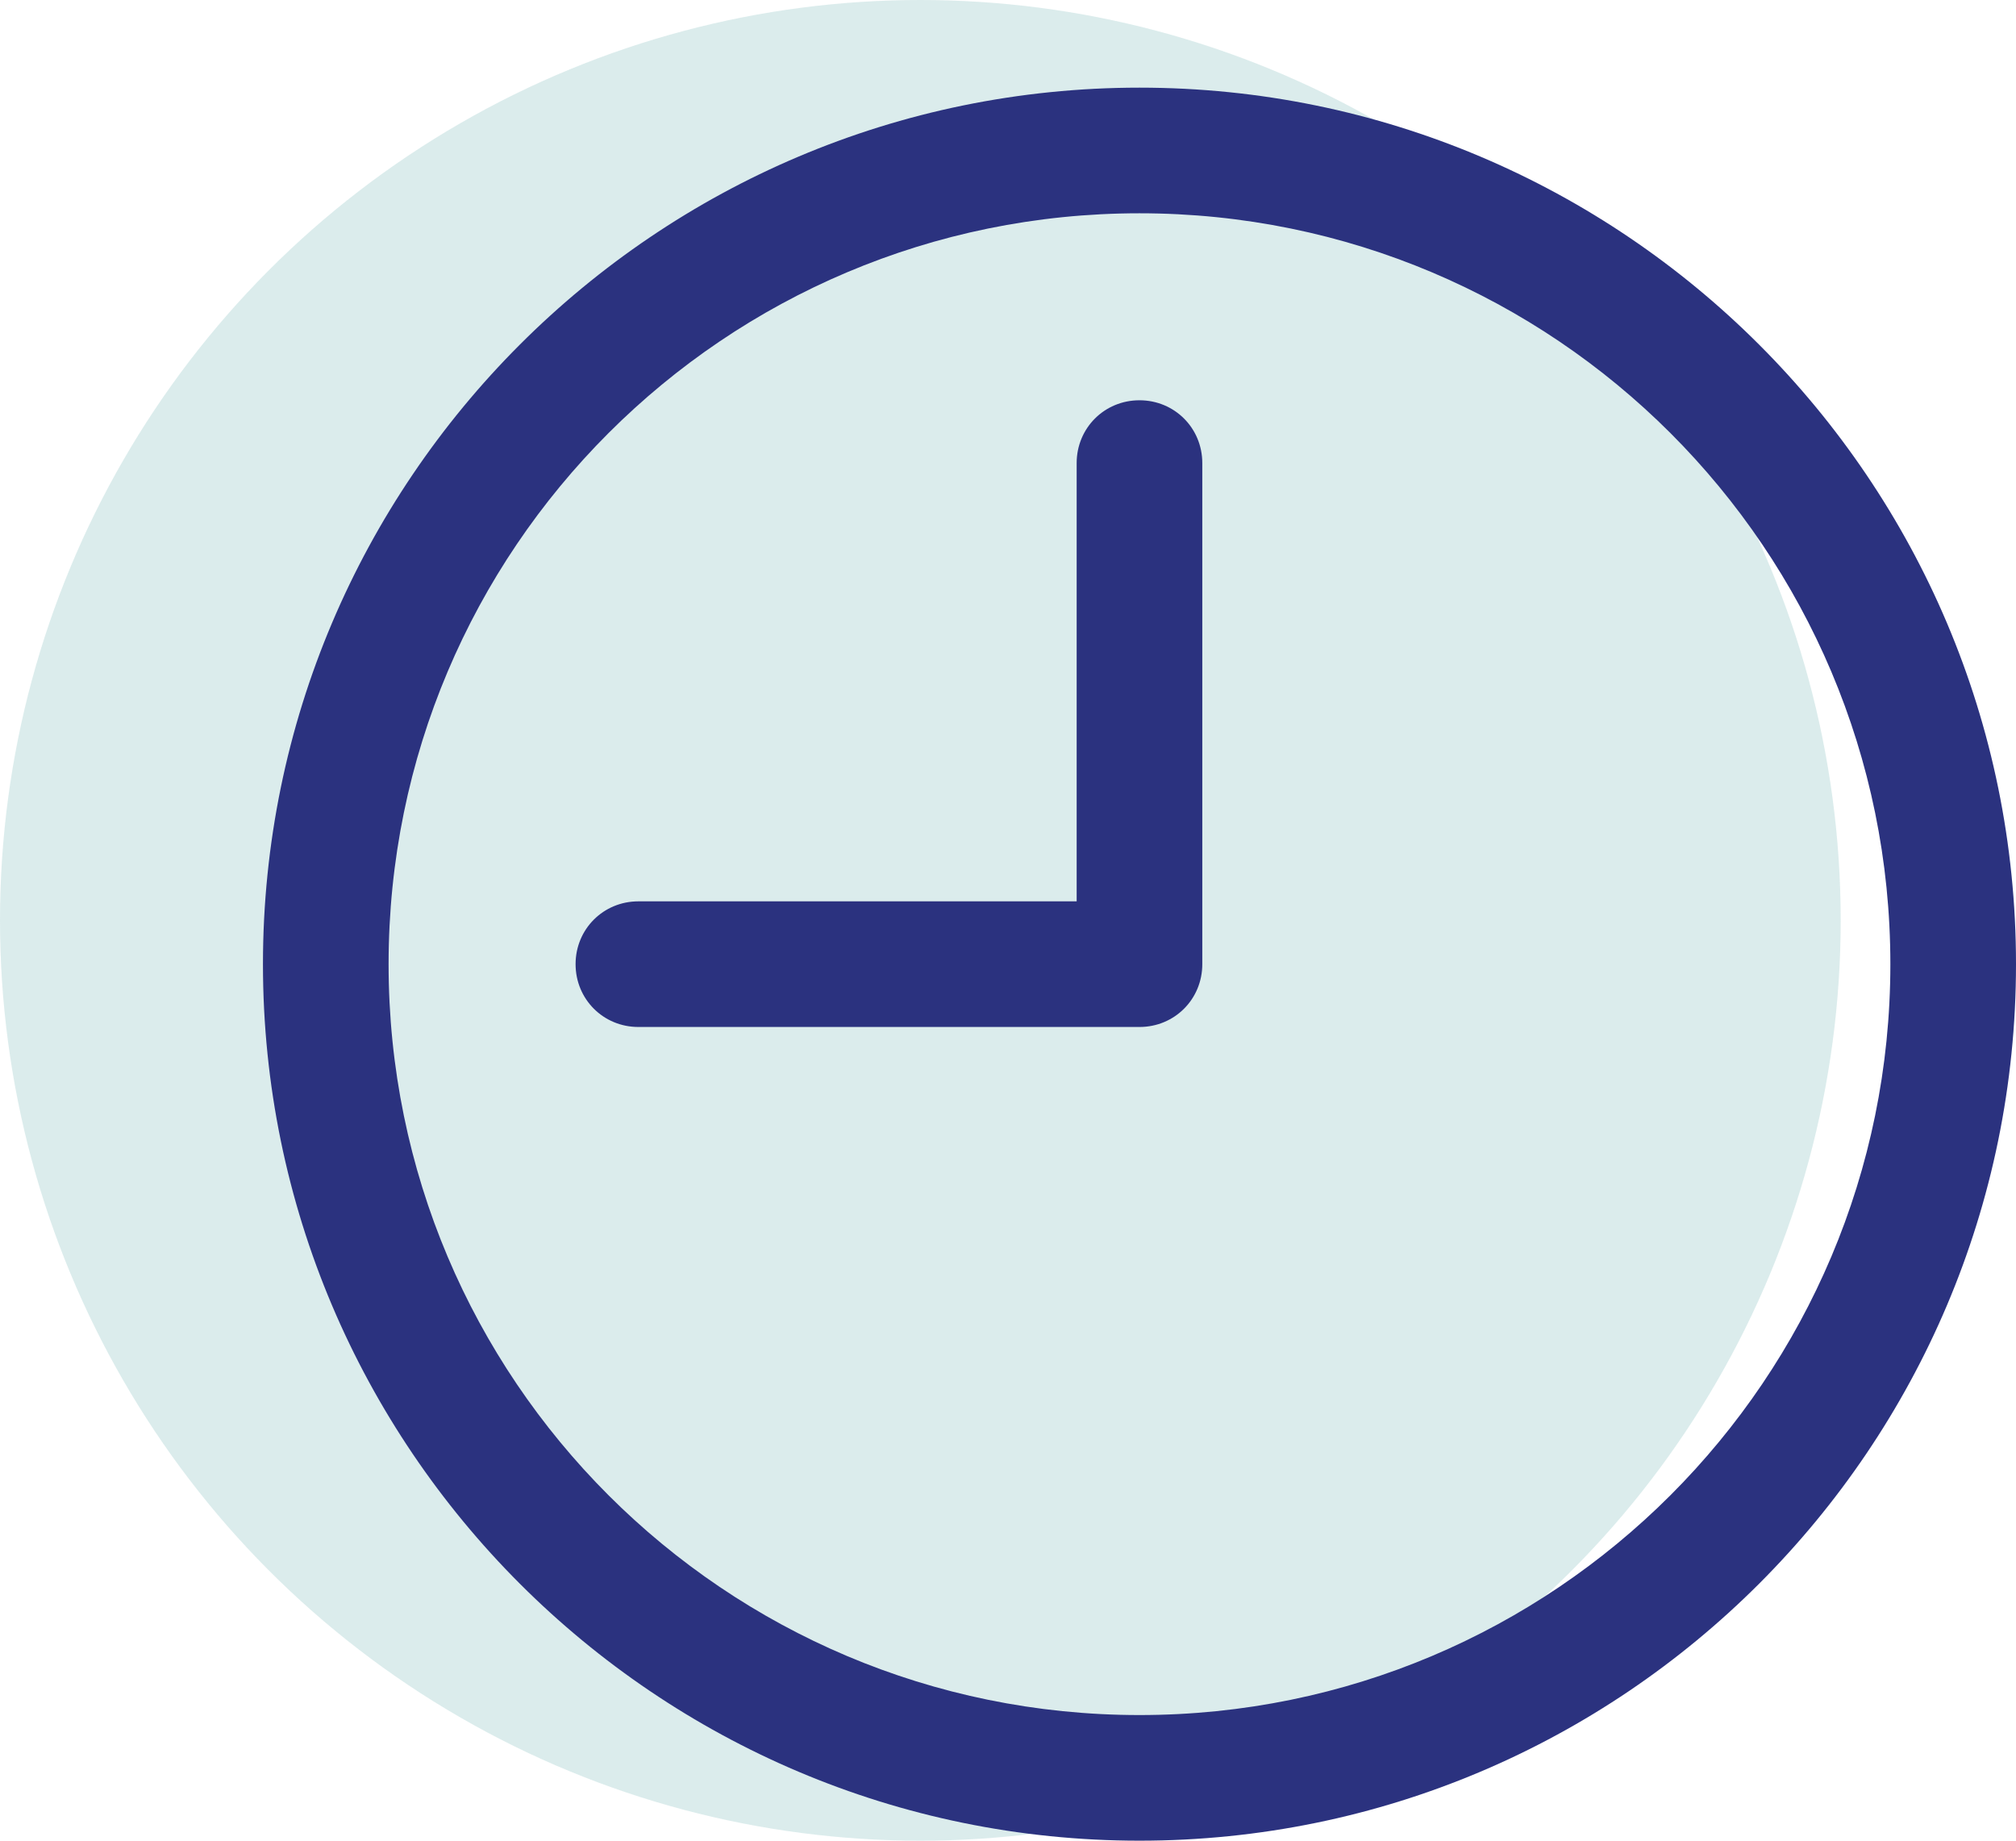 <?xml version="1.0" encoding="utf-8"?>
<!-- Generator: Adobe Illustrator 23.0.0, SVG Export Plug-In . SVG Version: 6.00 Build 0)  -->
<svg version="1.1" id="Layer_1" xmlns="http://www.w3.org/2000/svg" xmlns:xlink="http://www.w3.org/1999/xlink" x="0px" y="0px"
	 viewBox="0 0 138 126" style="enable-background:new 0 0 138 126;" xml:space="preserve">
<style type="text/css">
	.st0{fill:#2C9092;fill-opacity:0.17;}
	.st1{fill:#2B327F;}
</style>
<circle class="st0" cx="63" cy="63" r="63"/>
<path class="st1" d="M78,6C44.9,6,18,32.9,18,66s26.9,60,60,60c33.1,0,60-26.9,60-60C138,32.9,111.1,6,78,6z M78,117.4
	c-28.4,0-51.4-23-51.4-51.4s23-51.4,51.4-51.4c28.4,0,51.4,23,51.4,51.4C129.4,94.4,106.4,117.4,78,117.4z"/>
<path class="st1" d="M78,27.4c-2.4,0-4.3,1.9-4.3,4.3v30h-30c-2.4,0-4.3,1.9-4.3,4.3c0,2.4,1.9,4.3,4.3,4.3H78
	c2.4,0,4.3-1.9,4.3-4.3V31.7C82.3,29.3,80.4,27.4,78,27.4z"/>
</svg>
